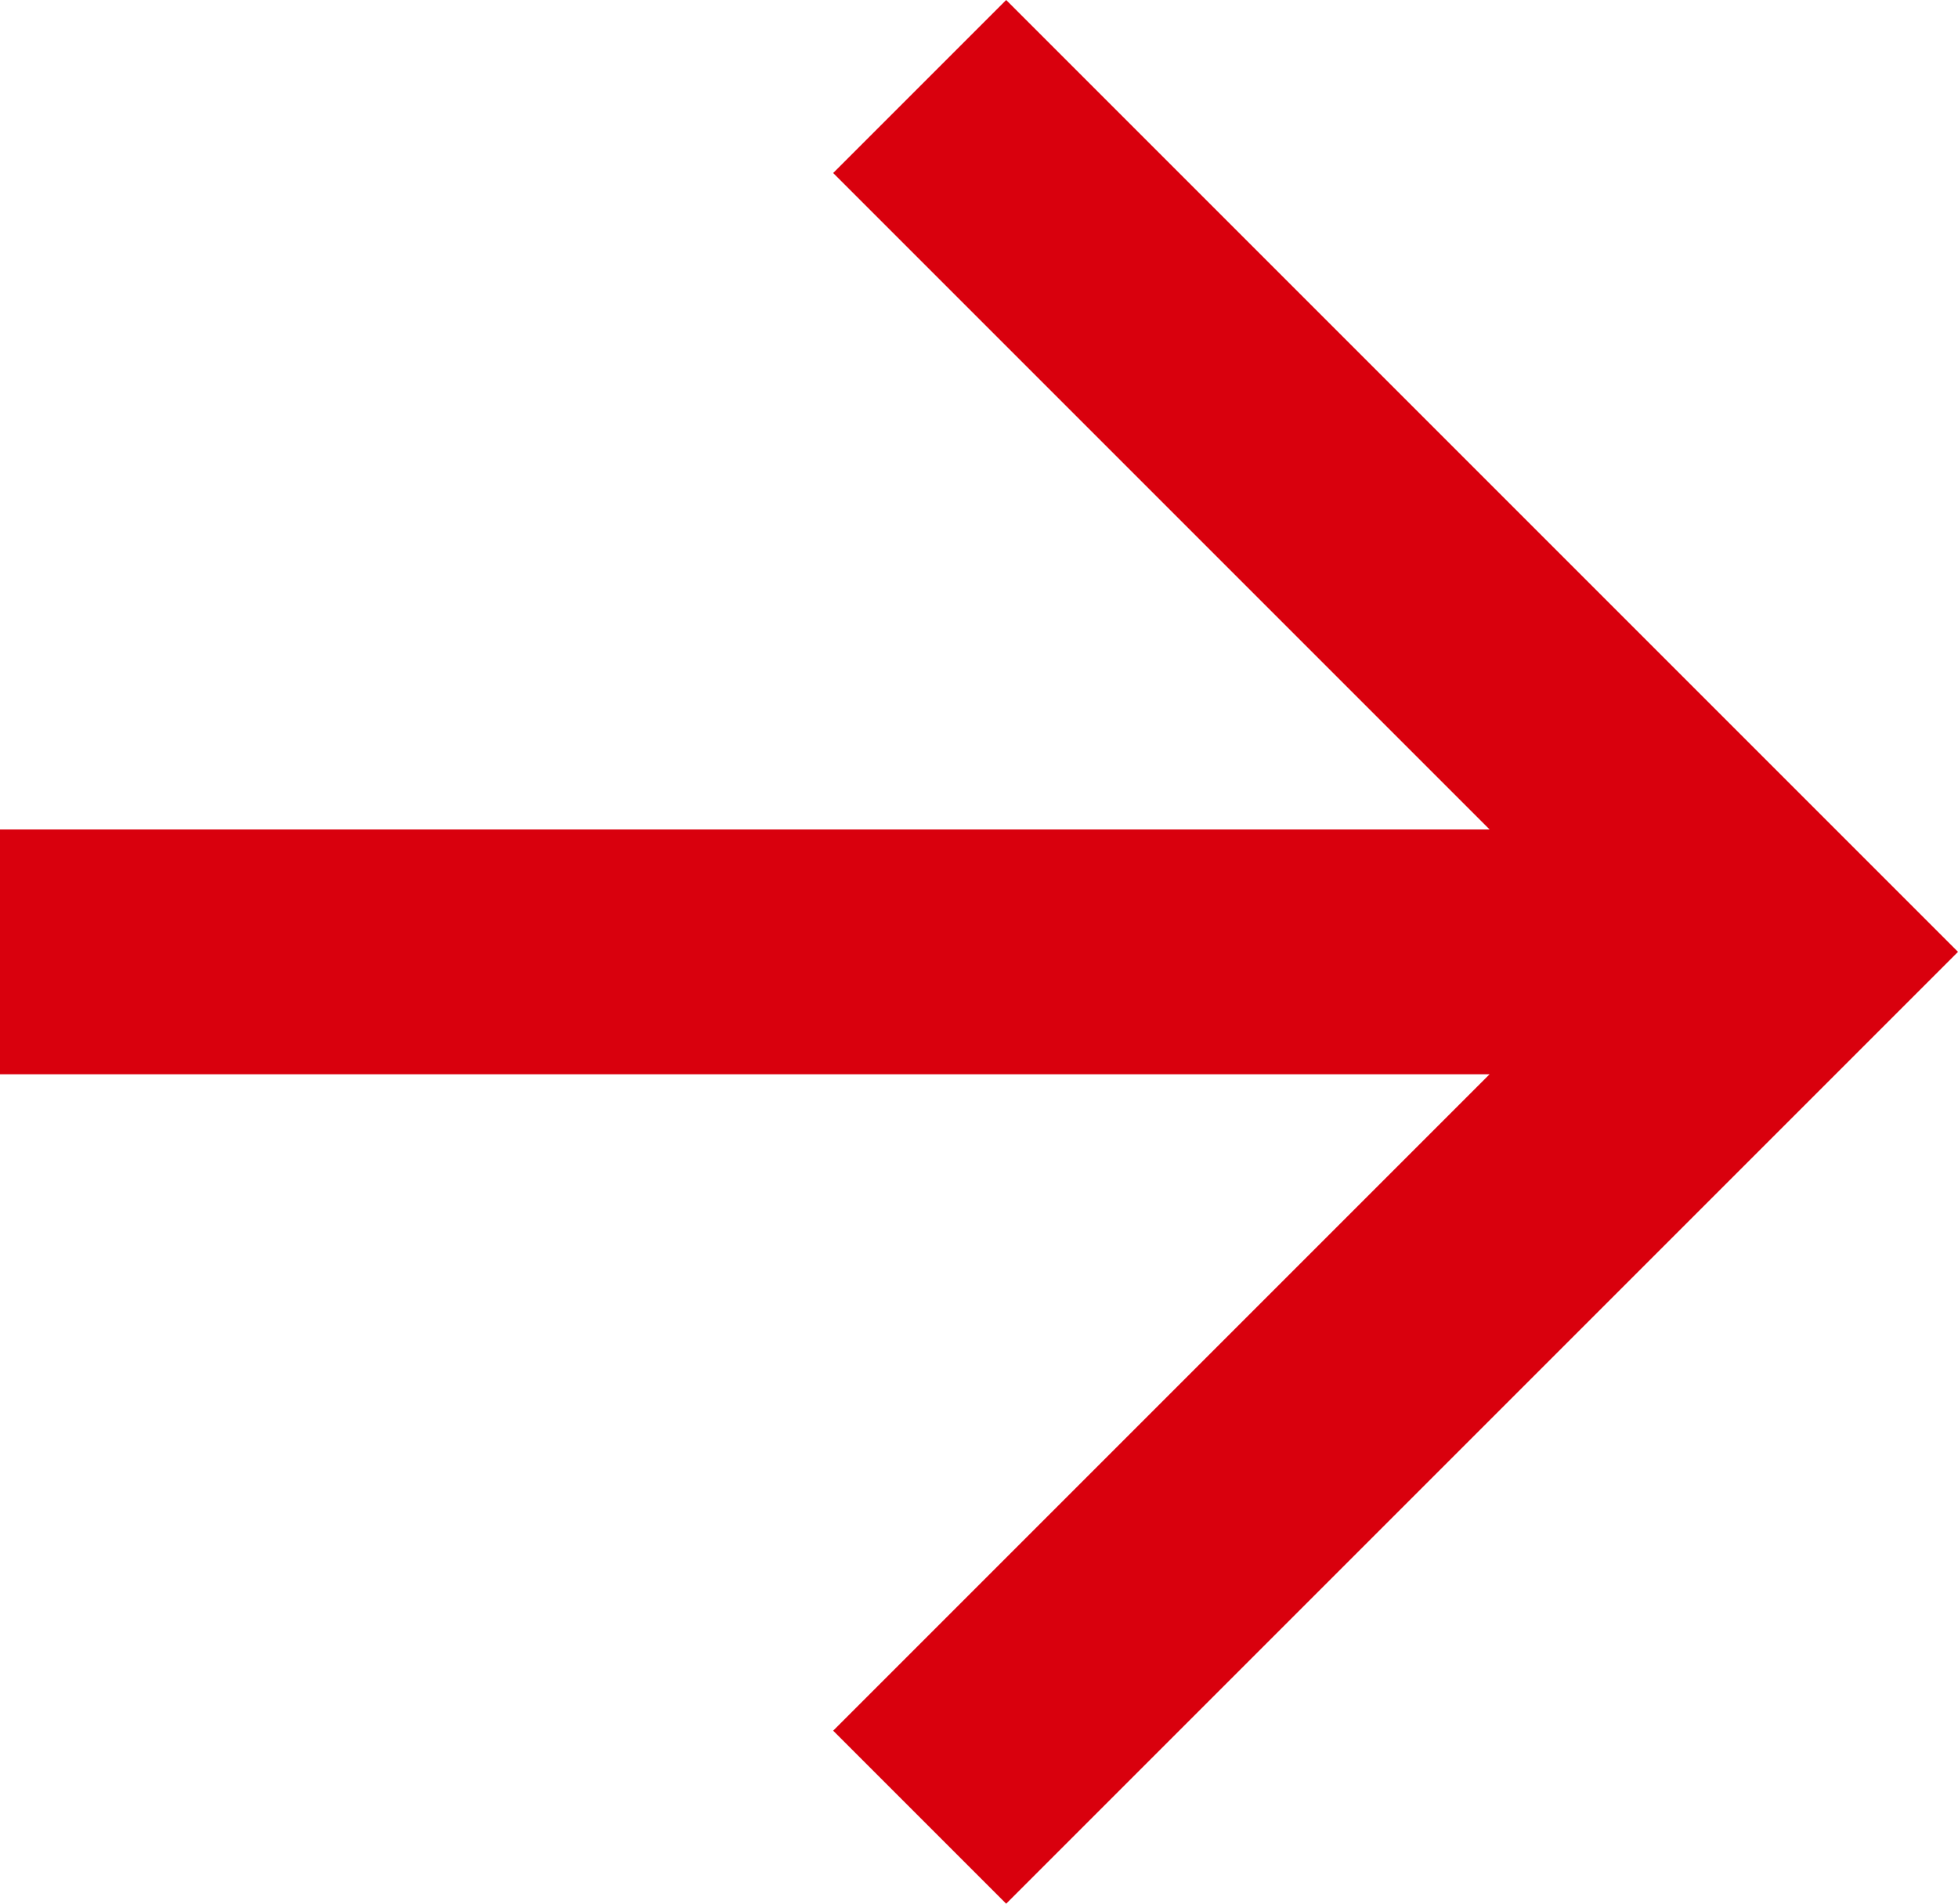 <svg xmlns="http://www.w3.org/2000/svg" width="11.567" height="11.246" viewBox="0 0 11.567 11.246">
  <g id="Group_3897" data-name="Group 3897" transform="translate(-253.067 -437.444)">
    <path id="Path_10278" data-name="Path 10278" d="M12.8,9.122,8.922,5.244,9.944,4.222l5.623,5.623L9.944,15.468,8.922,14.446,12.8,10.568H4V9.122Z" transform="translate(249.067 433.222)" fill="#d9000d"/>
  </g>
</svg>
